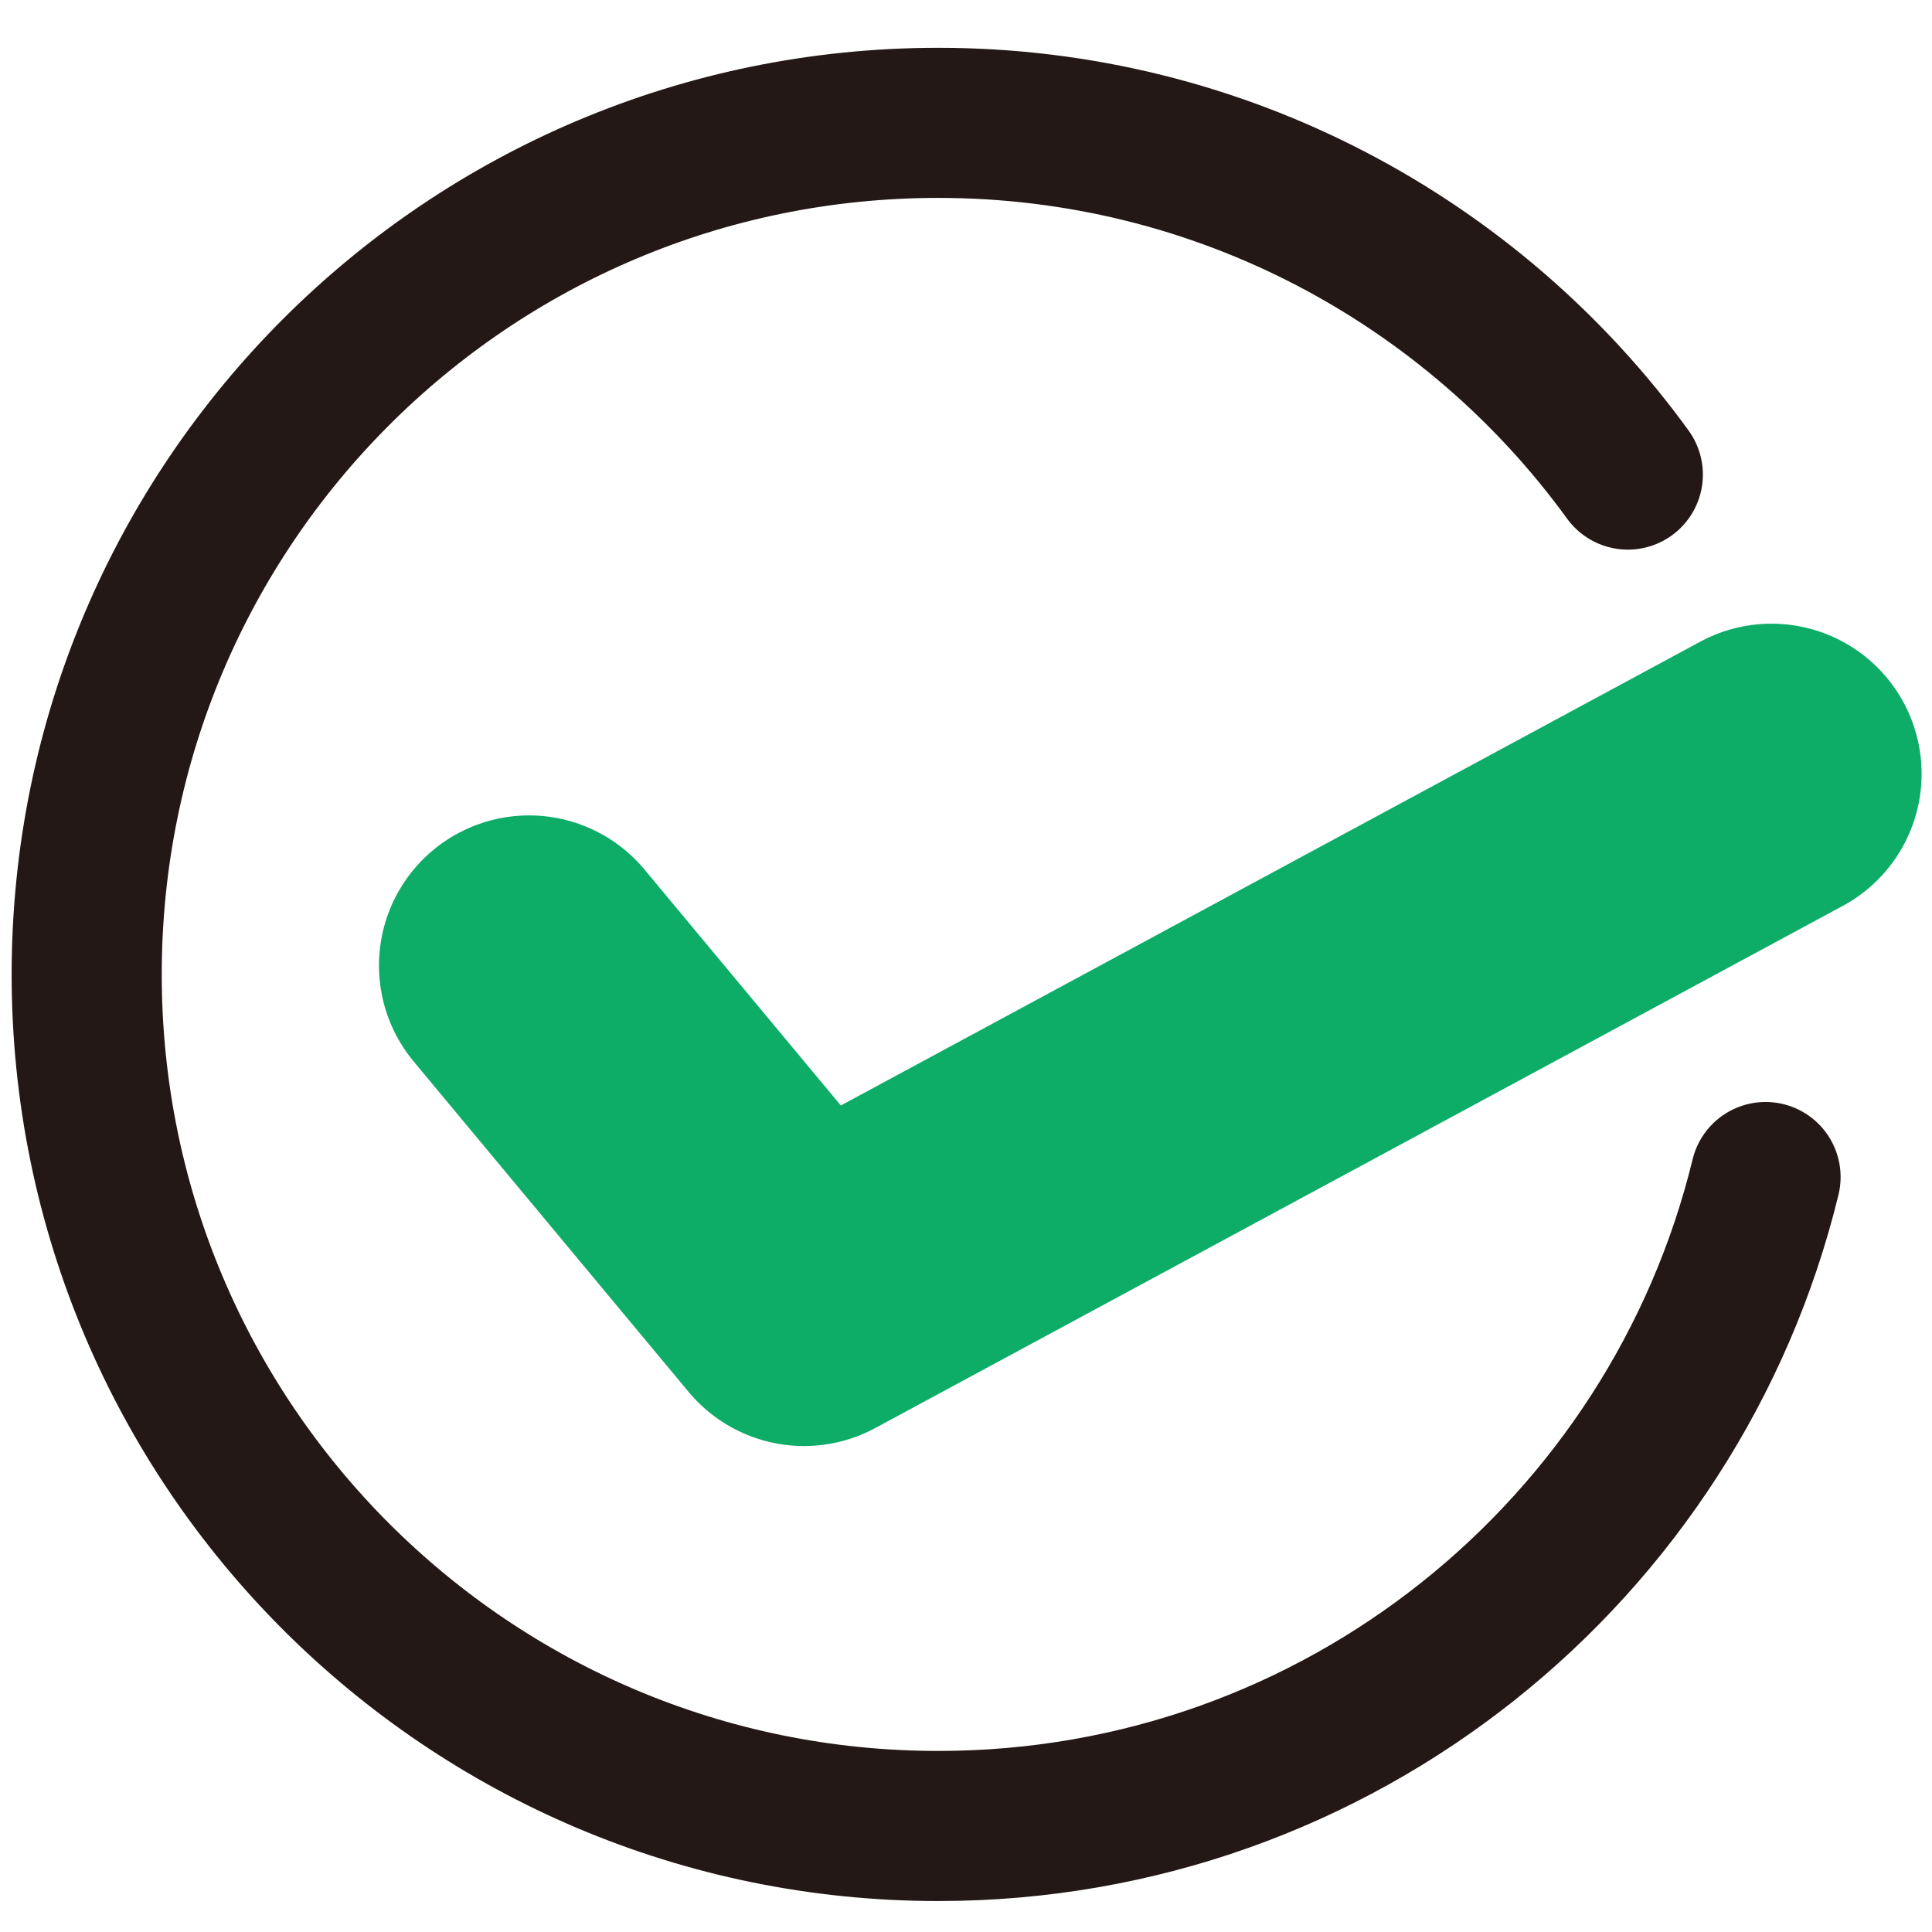 <svg width="39" height="39" viewBox="0 0 39 39" fill="none" xmlns="http://www.w3.org/2000/svg">
<path d="M10.68 19.49L16.23 26.16L35.76 15.62" stroke="#0DAC67" stroke-width="6.06" stroke-linecap="round" stroke-linejoin="round"/>
<path d="M35.64 23.76C33.81 31.28 27.03 36.86 18.94 36.86C9.45 36.86 1.75 29.17 1.75 19.67C1.75 10.17 9.44 2.48 18.94 2.48C24.66 2.48 29.74 5.28 32.86 9.58" stroke="#231815" stroke-width="3.03" stroke-linecap="round" stroke-linejoin="round"/>
</svg>

